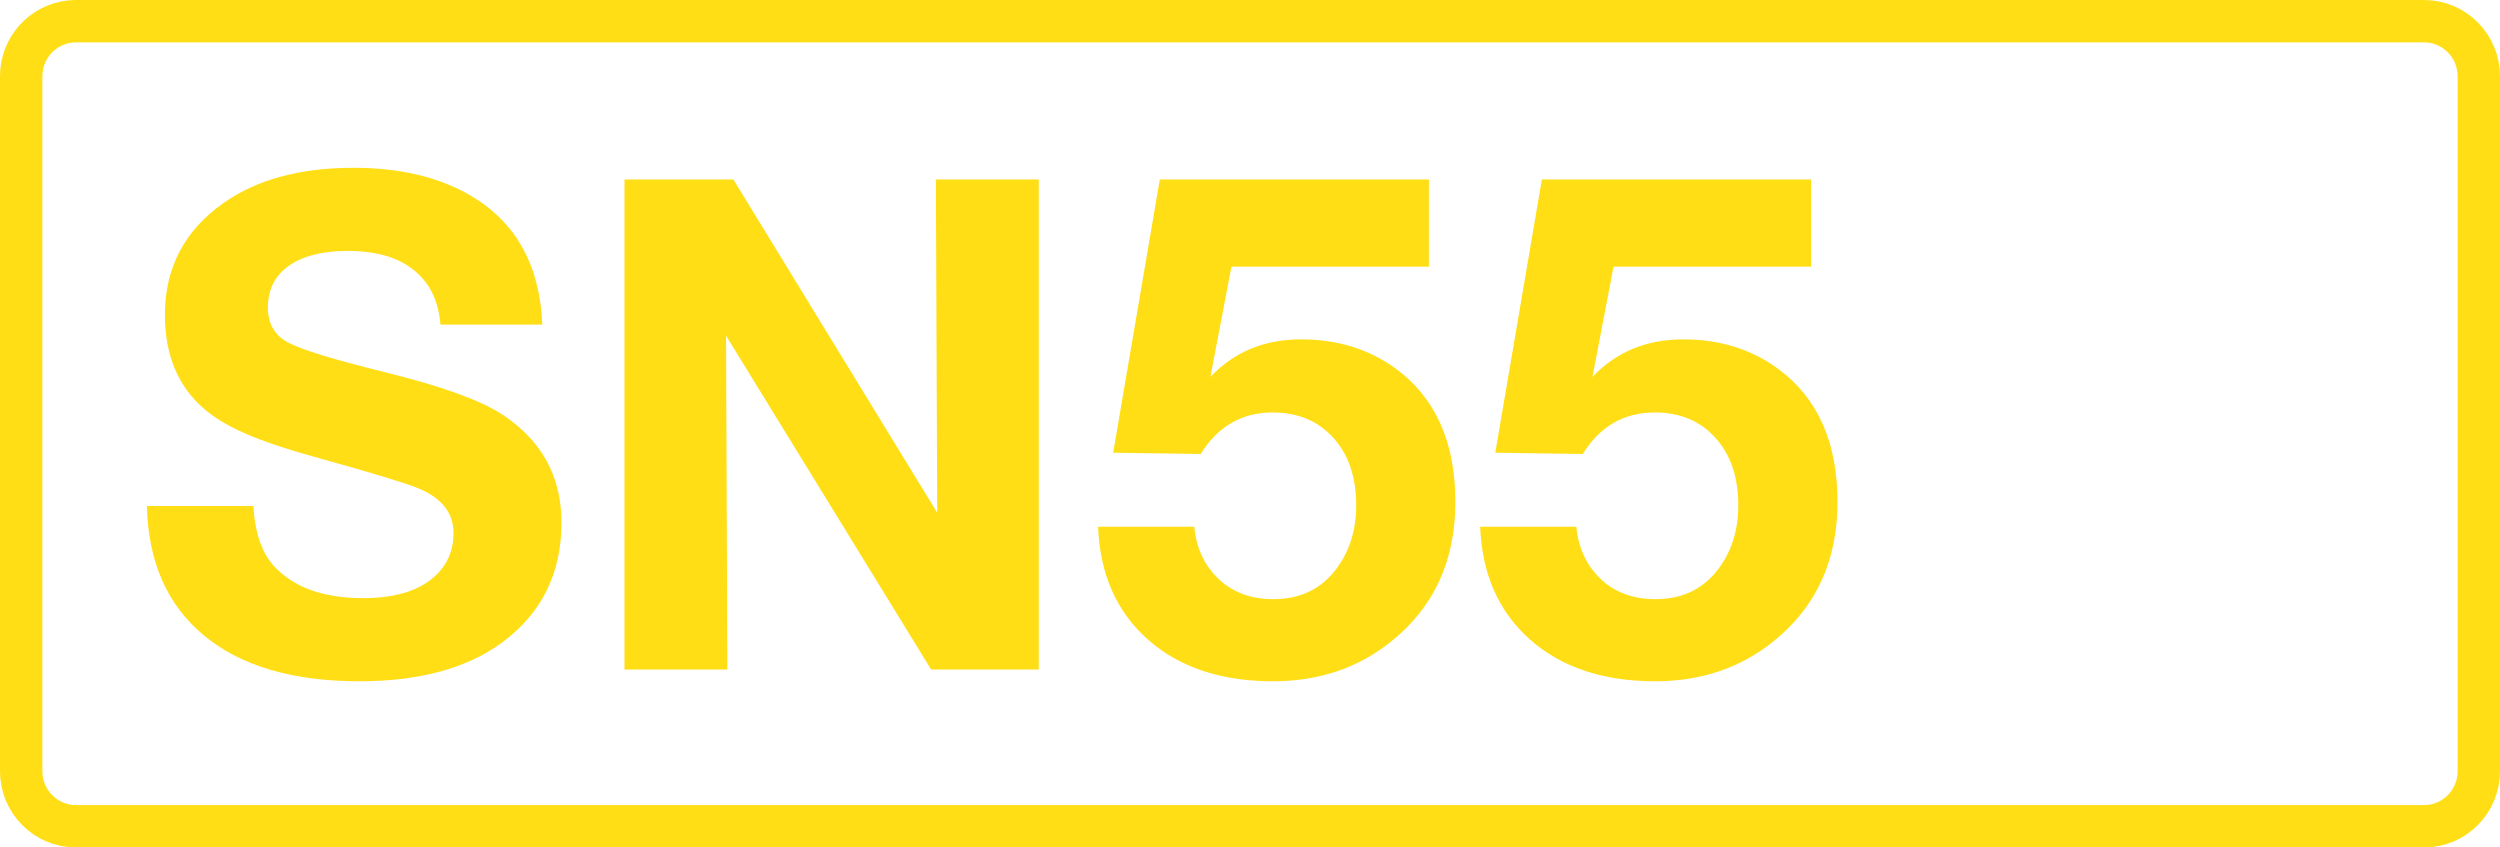 <svg class="color-immutable" xmlns="http://www.w3.org/2000/svg" width="59" height="20" fill="none" viewBox="0 0 59 20"><path stroke="#FFDE15" d="M1.792.5h55.416c.71 0 1.292.58 1.292 1.3v16.4c0 .72-.58 1.3-1.292 1.3H1.792C1.082 19.5.5 18.92.5 18.2V1.8c0-.675.511-1.227 1.16-1.293z"/><path fill="#FFDE15" d="M12.8 7.661h-2.405q-.07-.846-.633-1.289-.553-.45-1.558-.45-.894 0-1.392.355-.49.349-.49.981 0 .57.474.823.459.252 2.326.712 1.97.49 2.729.988 1.4.918 1.4 2.555 0 1.796-1.408 2.832-1.242.91-3.362.91-2.357 0-3.662-1.076t-1.353-3.061H5.98q.055.964.499 1.432.696.743 2.096.743.95 0 1.503-.372.624-.427.625-1.162 0-.736-.878-1.076-.483-.19-2.278-.688-1.125-.309-1.756-.586-.633-.276-1.013-.617-.885-.79-.886-2.183 0-1.669 1.384-2.642 1.18-.83 3.062-.83 1.653 0 2.768.656 1.606.942 1.693 3.045M24.515 4.236v11.565h-2.54l-4.84-7.879.031 7.879h-2.428V4.236h2.57l4.81 7.863-.031-7.863zM33.722 4.236v2.057h-4.659l-.498 2.602q.838-.886 2.143-.886 1.282 0 2.231.689 1.408 1.035 1.408 3.148 0 2.072-1.503 3.283-1.17.949-2.8.949-1.835 0-2.95-.981-1.116-.99-1.179-2.666h2.27q.056.61.396 1.037.53.672 1.471.672.909 0 1.44-.657.514-.64.514-1.558 0-.997-.538-1.59-.538-.6-1.432-.601-1.092 0-1.7.98l-2.065-.03 1.1-6.448zM42.74 4.236v2.057h-4.66l-.498 2.602q.84-.886 2.144-.886 1.281 0 2.23.689 1.41 1.035 1.409 3.148 0 2.072-1.503 3.283-1.17.949-2.8.949-1.836 0-2.95-.981-1.116-.99-1.18-2.666h2.27q.057.61.396 1.037.53.672 1.472.672.909 0 1.44-.657.513-.64.513-1.558 0-.997-.538-1.59-.537-.6-1.431-.601-1.092 0-1.7.98l-2.065-.03 1.099-6.448z"/></svg>
